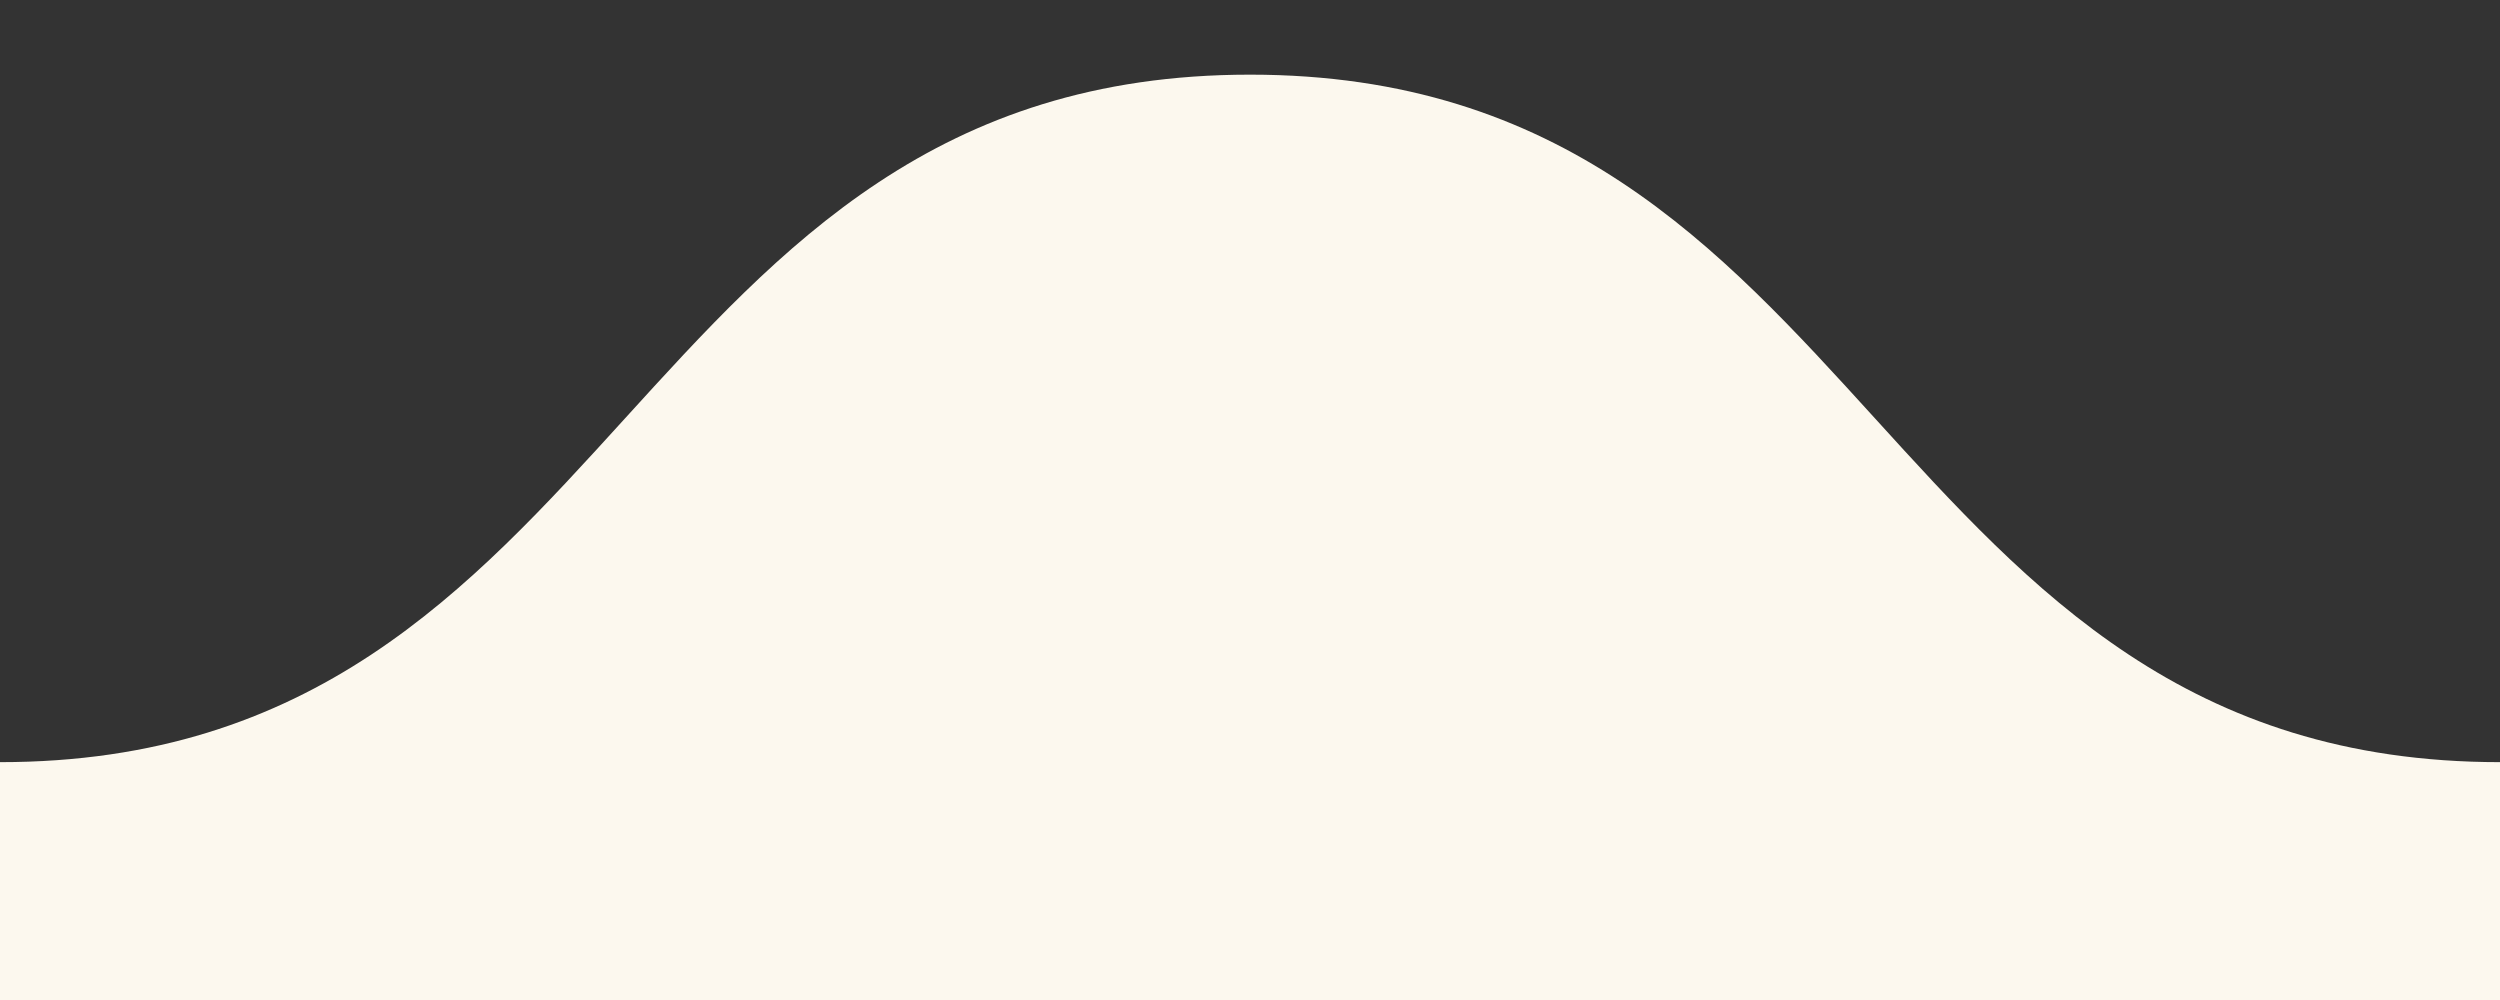 <?xml version="1.0" encoding="utf-8"?>
<!-- Generator: Adobe Illustrator 21.1.0, SVG Export Plug-In . SVG Version: 6.00 Build 0)  -->
<svg version="1.1" id="Layer_1" xmlns="http://www.w3.org/2000/svg" xmlns:xlink="http://www.w3.org/1999/xlink" x="0px" y="0px"
	 viewBox="0 0 144 57.6" style="enable-background:new 0 0 144 57.6;" xml:space="preserve">
<rect x="0" y="0" width="144" height="57.6" fill="#333333" stroke="none"/>
<style type="text/css">
	.st0{fill:#FCF8EE;}
</style>
<path class="st0" d="M0,43.9c36,0,36-39.6,72-39.6c36,0,36,39.6,72,39.6v13.7H0V43.9z"/>
</svg>
